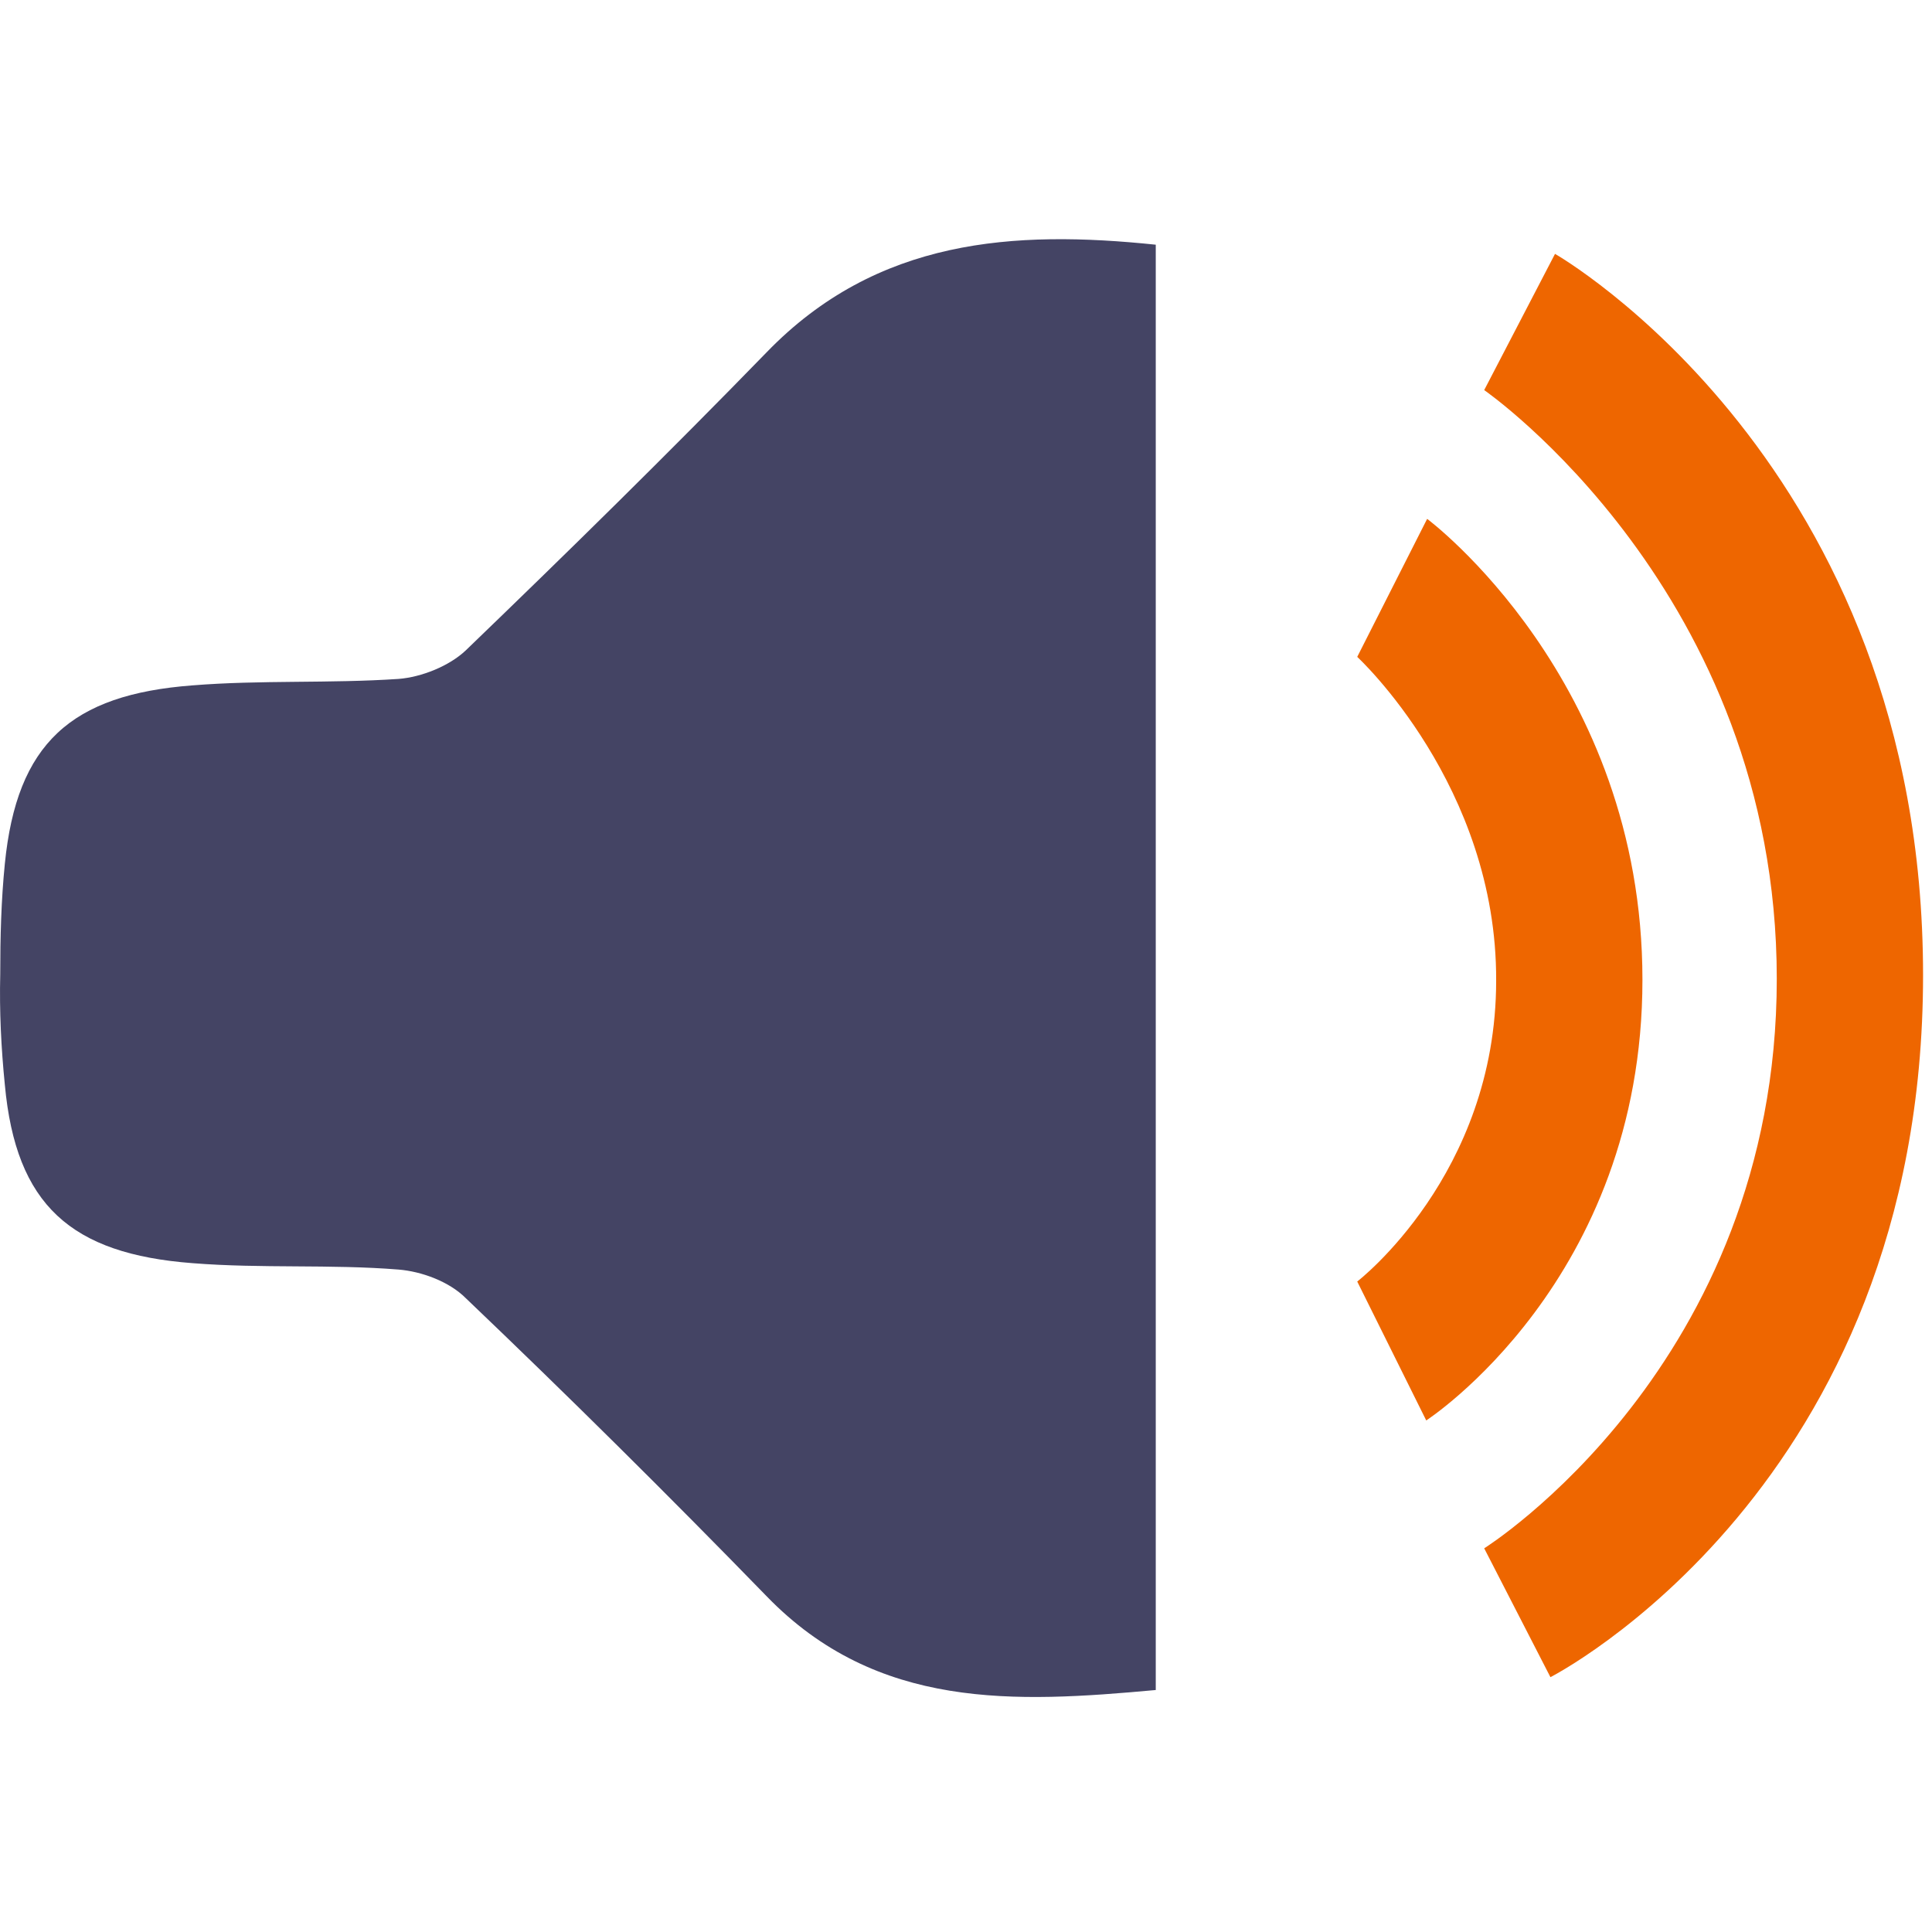<svg width="32" height="32" viewBox="0 0 32 32" fill="none" xmlns="http://www.w3.org/2000/svg">
<path fill-rule="evenodd" clip-rule="evenodd" d="M12.697 5.836C11.067 7.512 9.406 9.143 7.714 10.773C7.44 11.032 6.983 11.215 6.602 11.245C5.459 11.322 4.316 11.261 3.189 11.352C1.177 11.504 0.278 12.312 0.08 14.308C0.019 14.918 0.004 15.527 0.004 16.137C-0.011 16.746 0.019 17.356 0.08 17.965C0.263 19.962 1.177 20.769 3.189 20.922C4.332 21.013 5.474 20.937 6.602 21.028C6.983 21.059 7.44 21.226 7.714 21.501C9.406 23.116 11.067 24.762 12.697 26.438C14.526 28.327 16.811 28.205 19.143 27.992C19.143 24.03 19.143 20.099 19.143 16.152C19.143 12.205 19.143 8 19.143 4.053C16.796 3.809 14.526 3.946 12.697 5.836Z" fill="#444464"/>
<path fill-rule="evenodd" clip-rule="evenodd" d="M24.583 6.461L25.756 4.205C25.756 4.205 31.852 7.68 31.852 16.152C31.852 24.64 25.68 27.779 25.68 27.779L24.583 25.645C24.583 25.645 29.429 22.613 29.429 16.213C29.429 9.813 24.583 6.461 24.583 6.461Z" fill="#EE6600"/>
<path fill-rule="evenodd" clip-rule="evenodd" d="M22.48 10.88L23.638 8.594C23.638 8.594 27.204 11.245 27.204 16.228C27.204 21.211 23.623 23.527 23.623 23.527L22.48 21.226C22.48 21.226 24.781 19.459 24.781 16.244C24.796 13.013 22.48 10.88 22.48 10.88Z" fill="#EE6600"/>
</svg>
